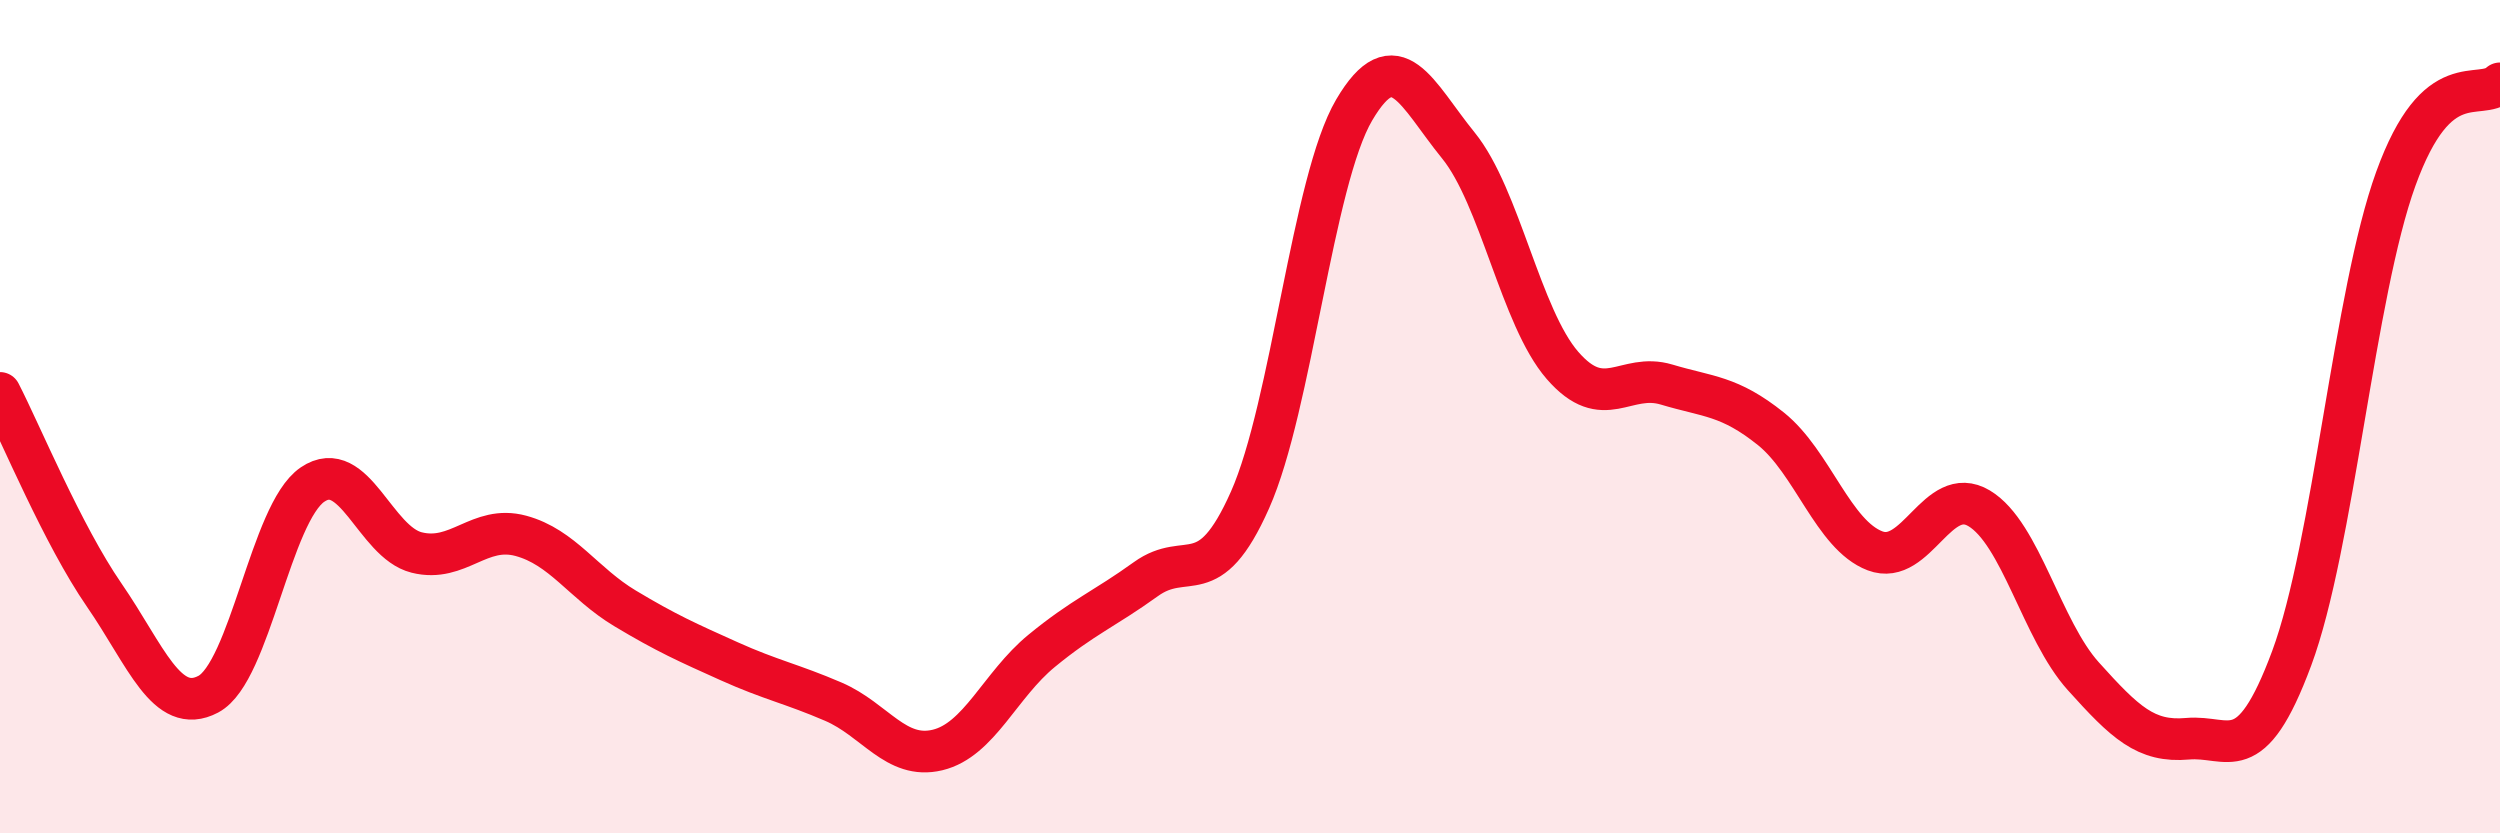 
    <svg width="60" height="20" viewBox="0 0 60 20" xmlns="http://www.w3.org/2000/svg">
      <path
        d="M 0,9.43 C 0.5,10.4 1.5,12.83 2.5,14.28 C 3.5,15.73 4,17.19 5,16.66 C 6,16.13 6.5,12.31 7.5,11.63 C 8.5,10.95 9,13.01 10,13.26 C 11,13.51 11.5,12.59 12.5,12.86 C 13.5,13.13 14,14 15,14.6 C 16,15.2 16.5,15.42 17.5,15.87 C 18.5,16.32 19,16.41 20,16.84 C 21,17.27 21.5,18.24 22.5,18 C 23.5,17.76 24,16.44 25,15.62 C 26,14.8 26.5,14.62 27.5,13.9 C 28.5,13.18 29,14.25 30,12 C 31,9.75 31.5,4.34 32.5,2.64 C 33.5,0.94 34,2.26 35,3.49 C 36,4.72 36.5,7.62 37.5,8.77 C 38.5,9.92 39,8.93 40,9.23 C 41,9.53 41.5,9.49 42.5,10.29 C 43.5,11.09 44,12.84 45,13.22 C 46,13.6 46.5,11.6 47.5,12.2 C 48.5,12.8 49,15.12 50,16.23 C 51,17.34 51.5,17.82 52.5,17.73 C 53.5,17.64 54,18.49 55,15.8 C 56,13.11 56.5,7.05 57.5,4.29 C 58.5,1.53 59.5,2.46 60,2L60 20L0 20Z"
        fill="#EB0A25"
        opacity="0.1"
        stroke-linecap="round"
        stroke-linejoin="round"
      />
      <path
        d="M 0,9.43 C 0.5,10.4 1.5,12.83 2.5,14.28 C 3.5,15.73 4,17.19 5,16.66 C 6,16.13 6.5,12.31 7.5,11.63 C 8.5,10.95 9,13.01 10,13.26 C 11,13.51 11.5,12.59 12.5,12.86 C 13.5,13.13 14,14 15,14.6 C 16,15.2 16.5,15.42 17.5,15.87 C 18.5,16.32 19,16.41 20,16.84 C 21,17.27 21.5,18.24 22.5,18 C 23.5,17.76 24,16.44 25,15.62 C 26,14.8 26.5,14.62 27.5,13.9 C 28.5,13.18 29,14.25 30,12 C 31,9.75 31.5,4.34 32.5,2.64 C 33.5,0.94 34,2.26 35,3.49 C 36,4.72 36.5,7.62 37.5,8.77 C 38.5,9.92 39,8.93 40,9.23 C 41,9.53 41.5,9.49 42.5,10.29 C 43.5,11.09 44,12.84 45,13.22 C 46,13.6 46.5,11.6 47.5,12.2 C 48.5,12.8 49,15.12 50,16.23 C 51,17.34 51.5,17.82 52.5,17.73 C 53.5,17.64 54,18.49 55,15.8 C 56,13.11 56.5,7.05 57.5,4.29 C 58.5,1.53 59.5,2.46 60,2"
        stroke="#EB0A25"
        stroke-width="1"
        fill="none"
        stroke-linecap="round"
        stroke-linejoin="round"
      />
    </svg>
  